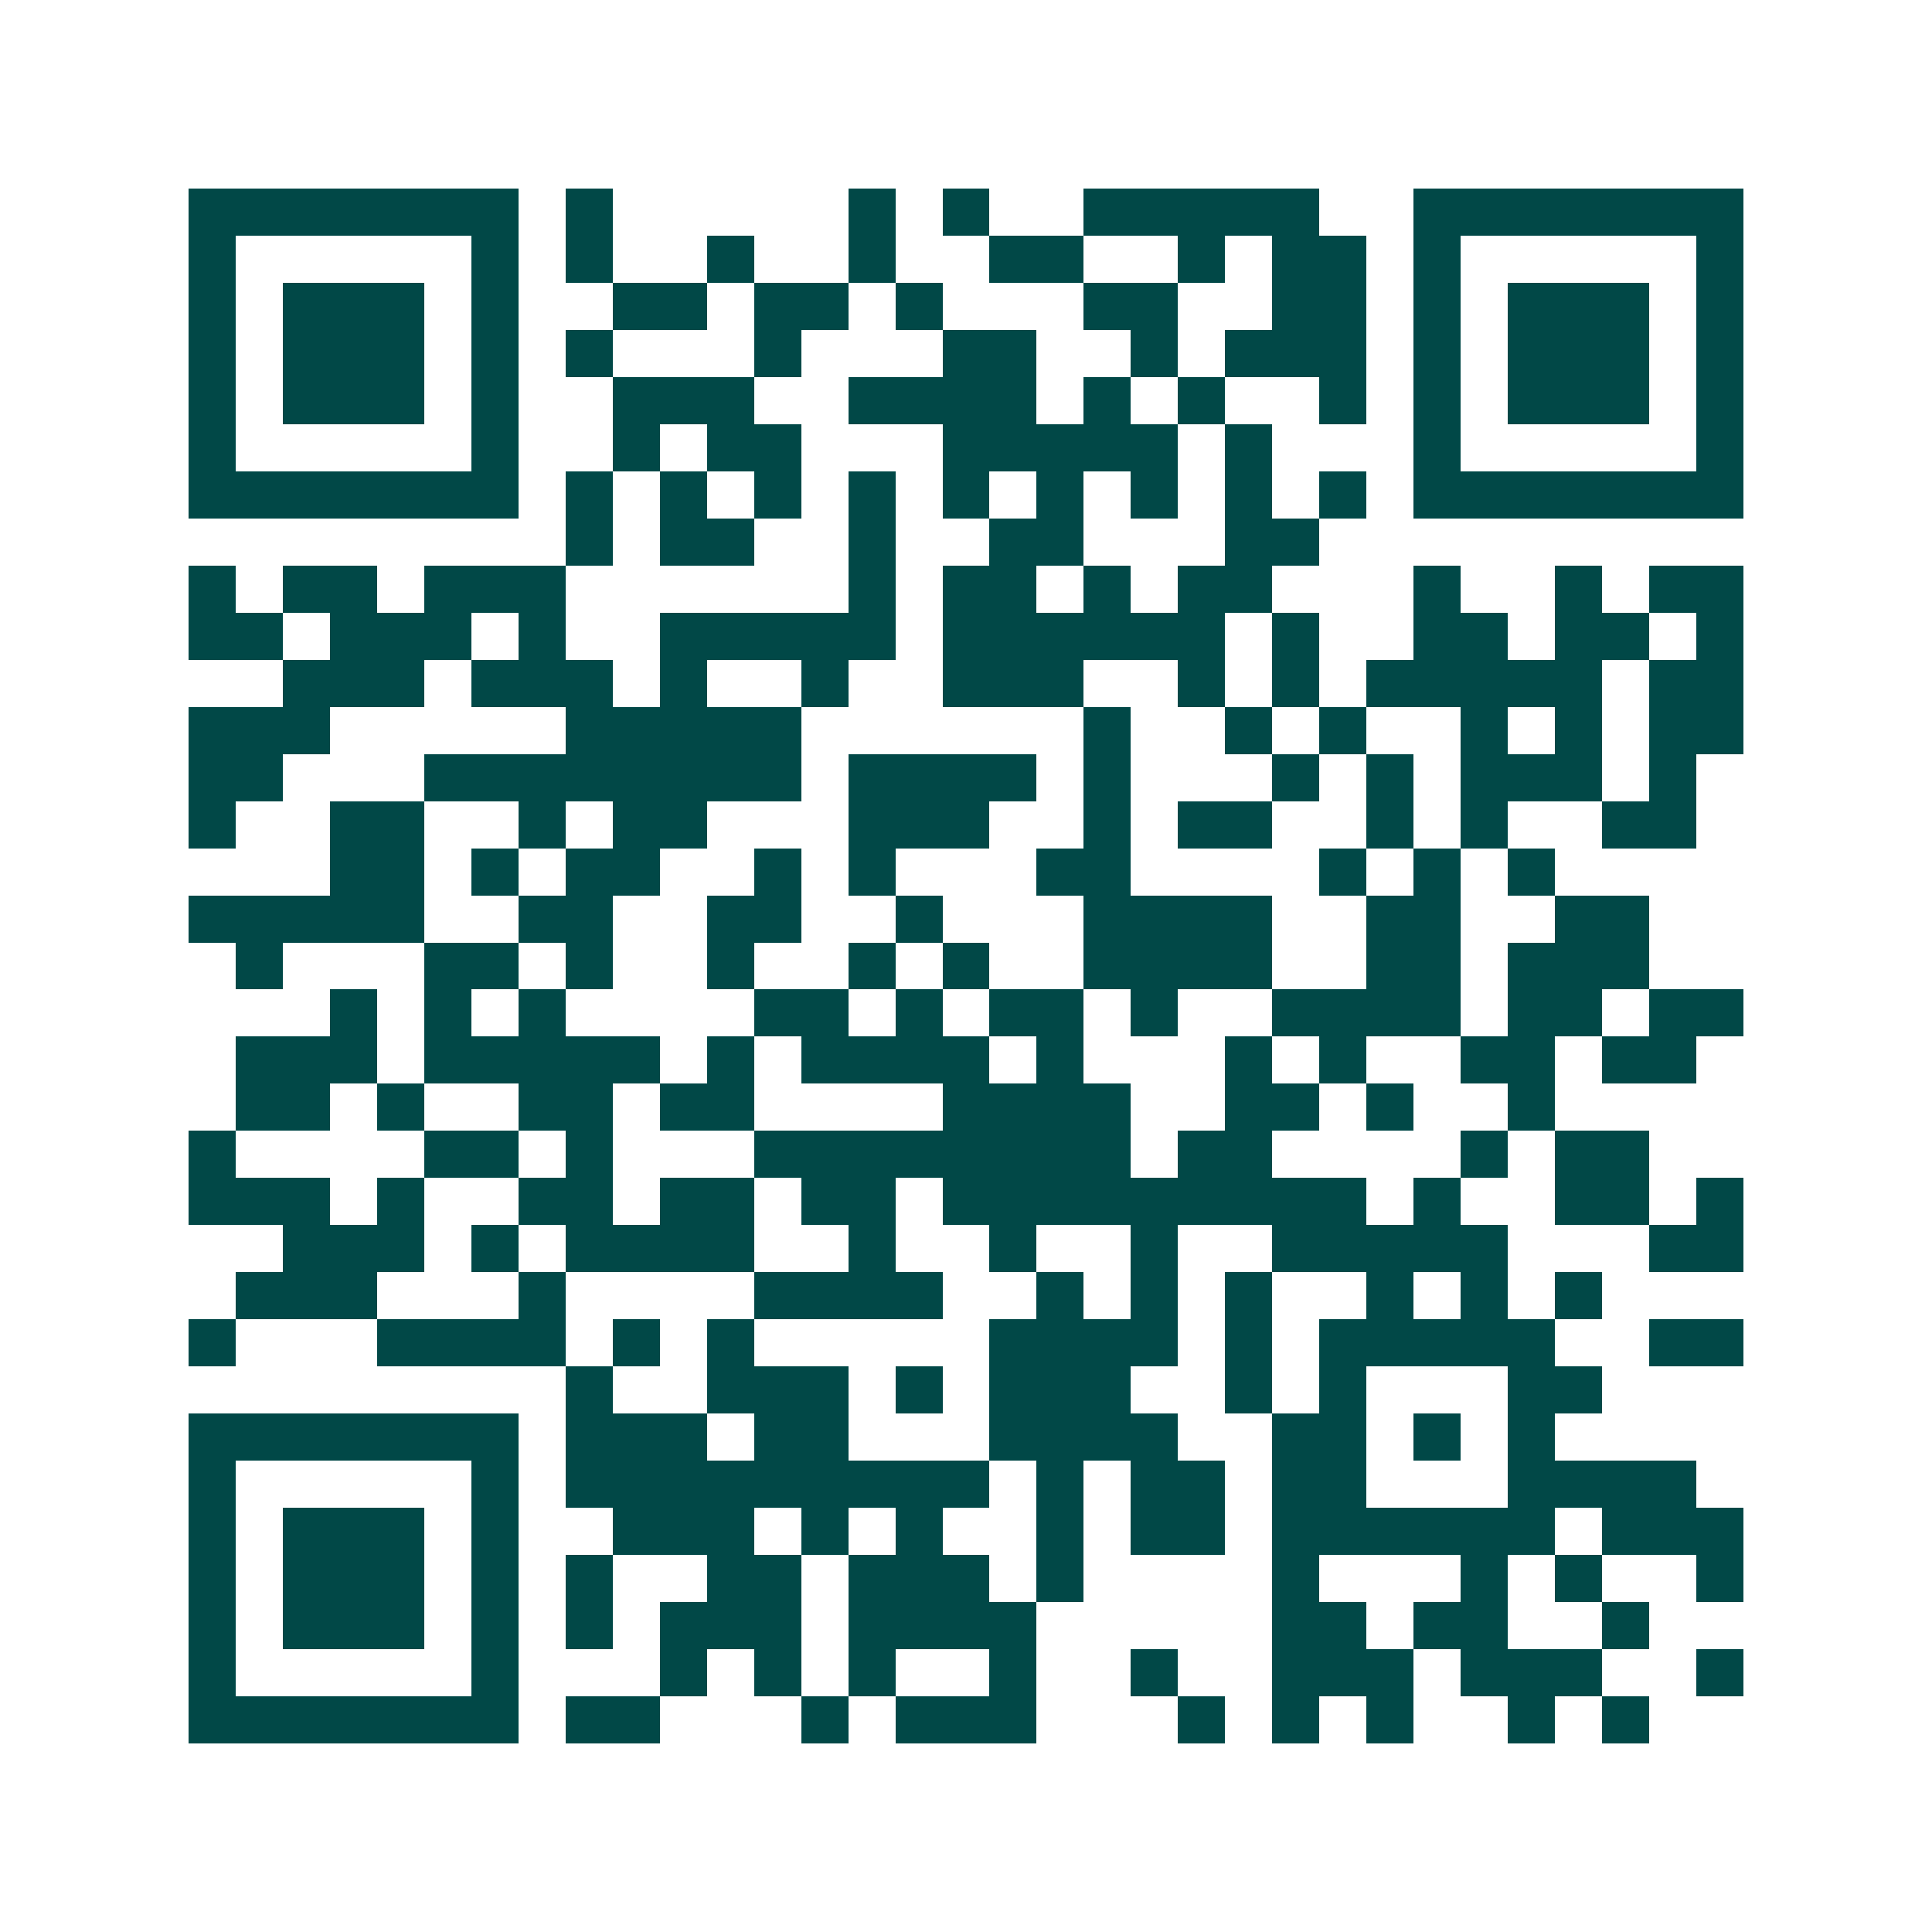 <svg xmlns="http://www.w3.org/2000/svg" width="200" height="200" viewBox="0 0 41 41" shape-rendering="crispEdges"><path fill="#ffffff" d="M0 0h41v41H0z"/><path stroke="#014847" d="M4 4.5h7m1 0h1m5 0h1m1 0h1m2 0h5m2 0h7M4 5.5h1m5 0h1m1 0h1m2 0h1m2 0h1m2 0h2m2 0h1m1 0h2m1 0h1m5 0h1M4 6.5h1m1 0h3m1 0h1m2 0h2m1 0h2m1 0h1m3 0h2m2 0h2m1 0h1m1 0h3m1 0h1M4 7.5h1m1 0h3m1 0h1m1 0h1m3 0h1m3 0h2m2 0h1m1 0h3m1 0h1m1 0h3m1 0h1M4 8.5h1m1 0h3m1 0h1m2 0h3m2 0h4m1 0h1m1 0h1m2 0h1m1 0h1m1 0h3m1 0h1M4 9.5h1m5 0h1m2 0h1m1 0h2m3 0h5m1 0h1m3 0h1m5 0h1M4 10.5h7m1 0h1m1 0h1m1 0h1m1 0h1m1 0h1m1 0h1m1 0h1m1 0h1m1 0h1m1 0h7M12 11.5h1m1 0h2m2 0h1m2 0h2m3 0h2M4 12.5h1m1 0h2m1 0h3m6 0h1m1 0h2m1 0h1m1 0h2m3 0h1m2 0h1m1 0h2M4 13.5h2m1 0h3m1 0h1m2 0h5m1 0h6m1 0h1m2 0h2m1 0h2m1 0h1M6 14.5h3m1 0h3m1 0h1m2 0h1m2 0h3m2 0h1m1 0h1m1 0h5m1 0h2M4 15.5h3m5 0h5m6 0h1m2 0h1m1 0h1m2 0h1m1 0h1m1 0h2M4 16.5h2m3 0h8m1 0h4m1 0h1m3 0h1m1 0h1m1 0h3m1 0h1M4 17.5h1m2 0h2m2 0h1m1 0h2m3 0h3m2 0h1m1 0h2m2 0h1m1 0h1m2 0h2M7 18.5h2m1 0h1m1 0h2m2 0h1m1 0h1m3 0h2m4 0h1m1 0h1m1 0h1M4 19.5h5m2 0h2m2 0h2m2 0h1m3 0h4m2 0h2m2 0h2M5 20.5h1m3 0h2m1 0h1m2 0h1m2 0h1m1 0h1m2 0h4m2 0h2m1 0h3M7 21.5h1m1 0h1m1 0h1m4 0h2m1 0h1m1 0h2m1 0h1m2 0h4m1 0h2m1 0h2M5 22.5h3m1 0h5m1 0h1m1 0h4m1 0h1m3 0h1m1 0h1m2 0h2m1 0h2M5 23.5h2m1 0h1m2 0h2m1 0h2m4 0h4m2 0h2m1 0h1m2 0h1M4 24.5h1m4 0h2m1 0h1m3 0h8m1 0h2m4 0h1m1 0h2M4 25.5h3m1 0h1m2 0h2m1 0h2m1 0h2m1 0h9m1 0h1m2 0h2m1 0h1M6 26.5h3m1 0h1m1 0h4m2 0h1m2 0h1m2 0h1m2 0h5m3 0h2M5 27.5h3m3 0h1m4 0h4m2 0h1m1 0h1m1 0h1m2 0h1m1 0h1m1 0h1M4 28.5h1m3 0h4m1 0h1m1 0h1m5 0h4m1 0h1m1 0h5m2 0h2M12 29.5h1m2 0h3m1 0h1m1 0h3m2 0h1m1 0h1m3 0h2M4 30.5h7m1 0h3m1 0h2m3 0h4m2 0h2m1 0h1m1 0h1M4 31.5h1m5 0h1m1 0h9m1 0h1m1 0h2m1 0h2m3 0h4M4 32.5h1m1 0h3m1 0h1m2 0h3m1 0h1m1 0h1m2 0h1m1 0h2m1 0h6m1 0h3M4 33.5h1m1 0h3m1 0h1m1 0h1m2 0h2m1 0h3m1 0h1m4 0h1m3 0h1m1 0h1m2 0h1M4 34.5h1m1 0h3m1 0h1m1 0h1m1 0h3m1 0h4m5 0h2m1 0h2m2 0h1M4 35.5h1m5 0h1m3 0h1m1 0h1m1 0h1m2 0h1m2 0h1m2 0h3m1 0h3m2 0h1M4 36.5h7m1 0h2m3 0h1m1 0h3m3 0h1m1 0h1m1 0h1m2 0h1m1 0h1"/></svg>
